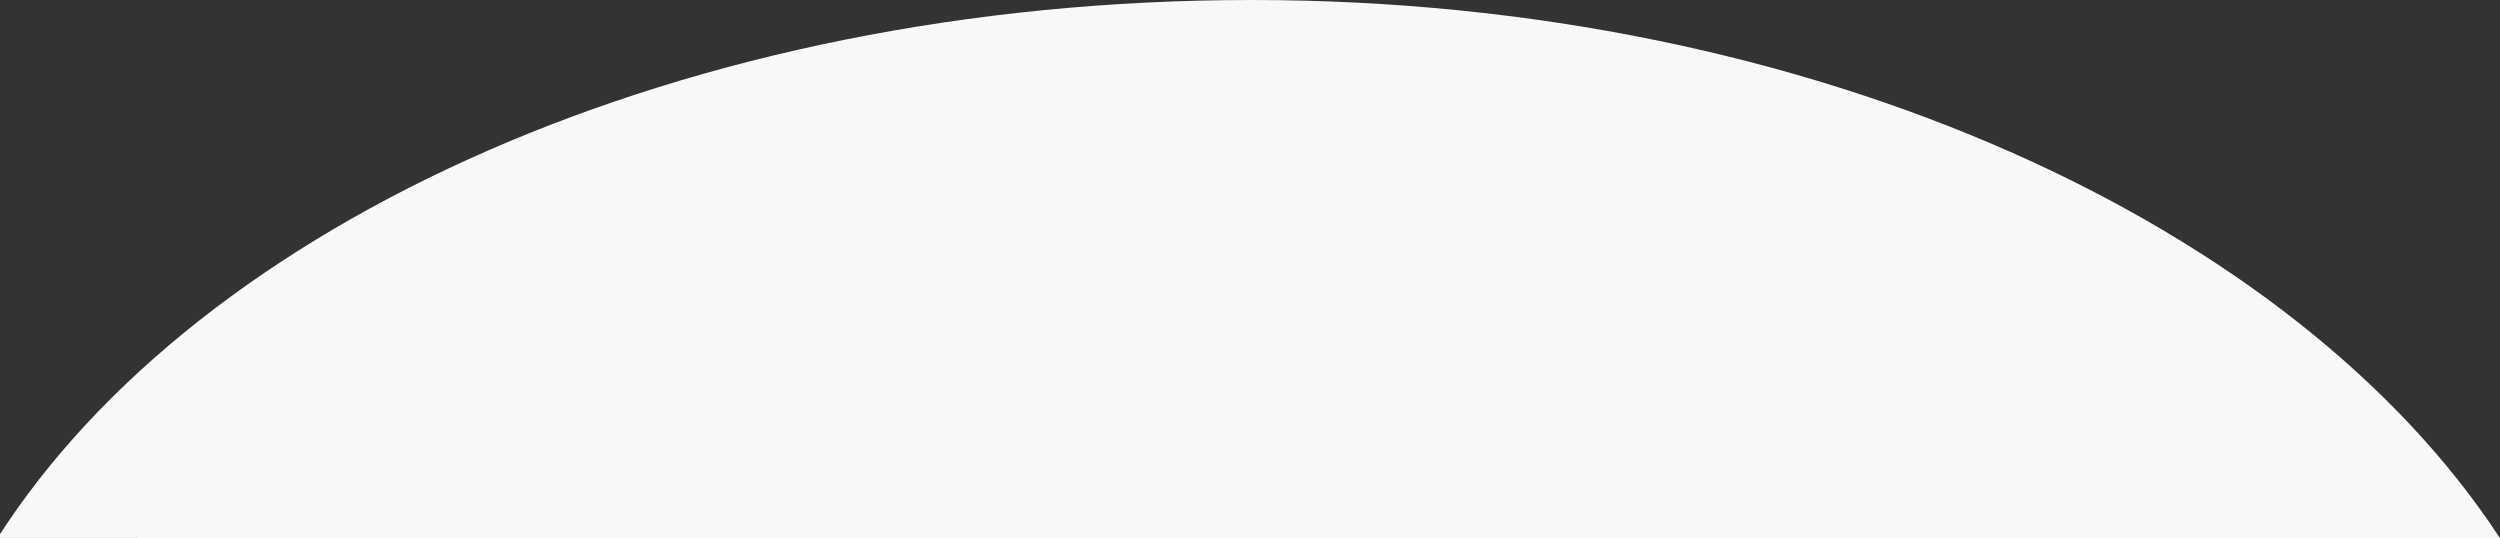 <?xml version="1.0" encoding="UTF-8"?>
<svg width="1440px" height="310px" viewBox="0 0 1440 310" version="1.1" xmlns="http://www.w3.org/2000/svg" xmlns:xlink="http://www.w3.org/1999/xlink">
    <rect x="0" y="0" width="1440" height="310" fill="#333333" stroke="none"/>
    <!-- Generator: sketchtool 55.1 (78136) - https://sketchapp.com -->
    <title>11861EFA-F6C9-44ED-A94A-3DA6EE0F24B0</title>
    <desc>Created with sketchtool.</desc>
    <g id="blog" stroke="none" stroke-width="1" fill="none" fill-rule="evenodd">
        <g id="EPF-Blog-post" transform="translate(0, -3787)" fill="#F6F8F9">
            <path d="M1440,4097 C1322.415,3917.087 1045.414,3787 721,3787 C394.487,3787 114.832,3915.091 -1.418,4096.861 L1440,4097 Z" id="grey-semicircle"></path>
        </g>
    </g>
</svg>